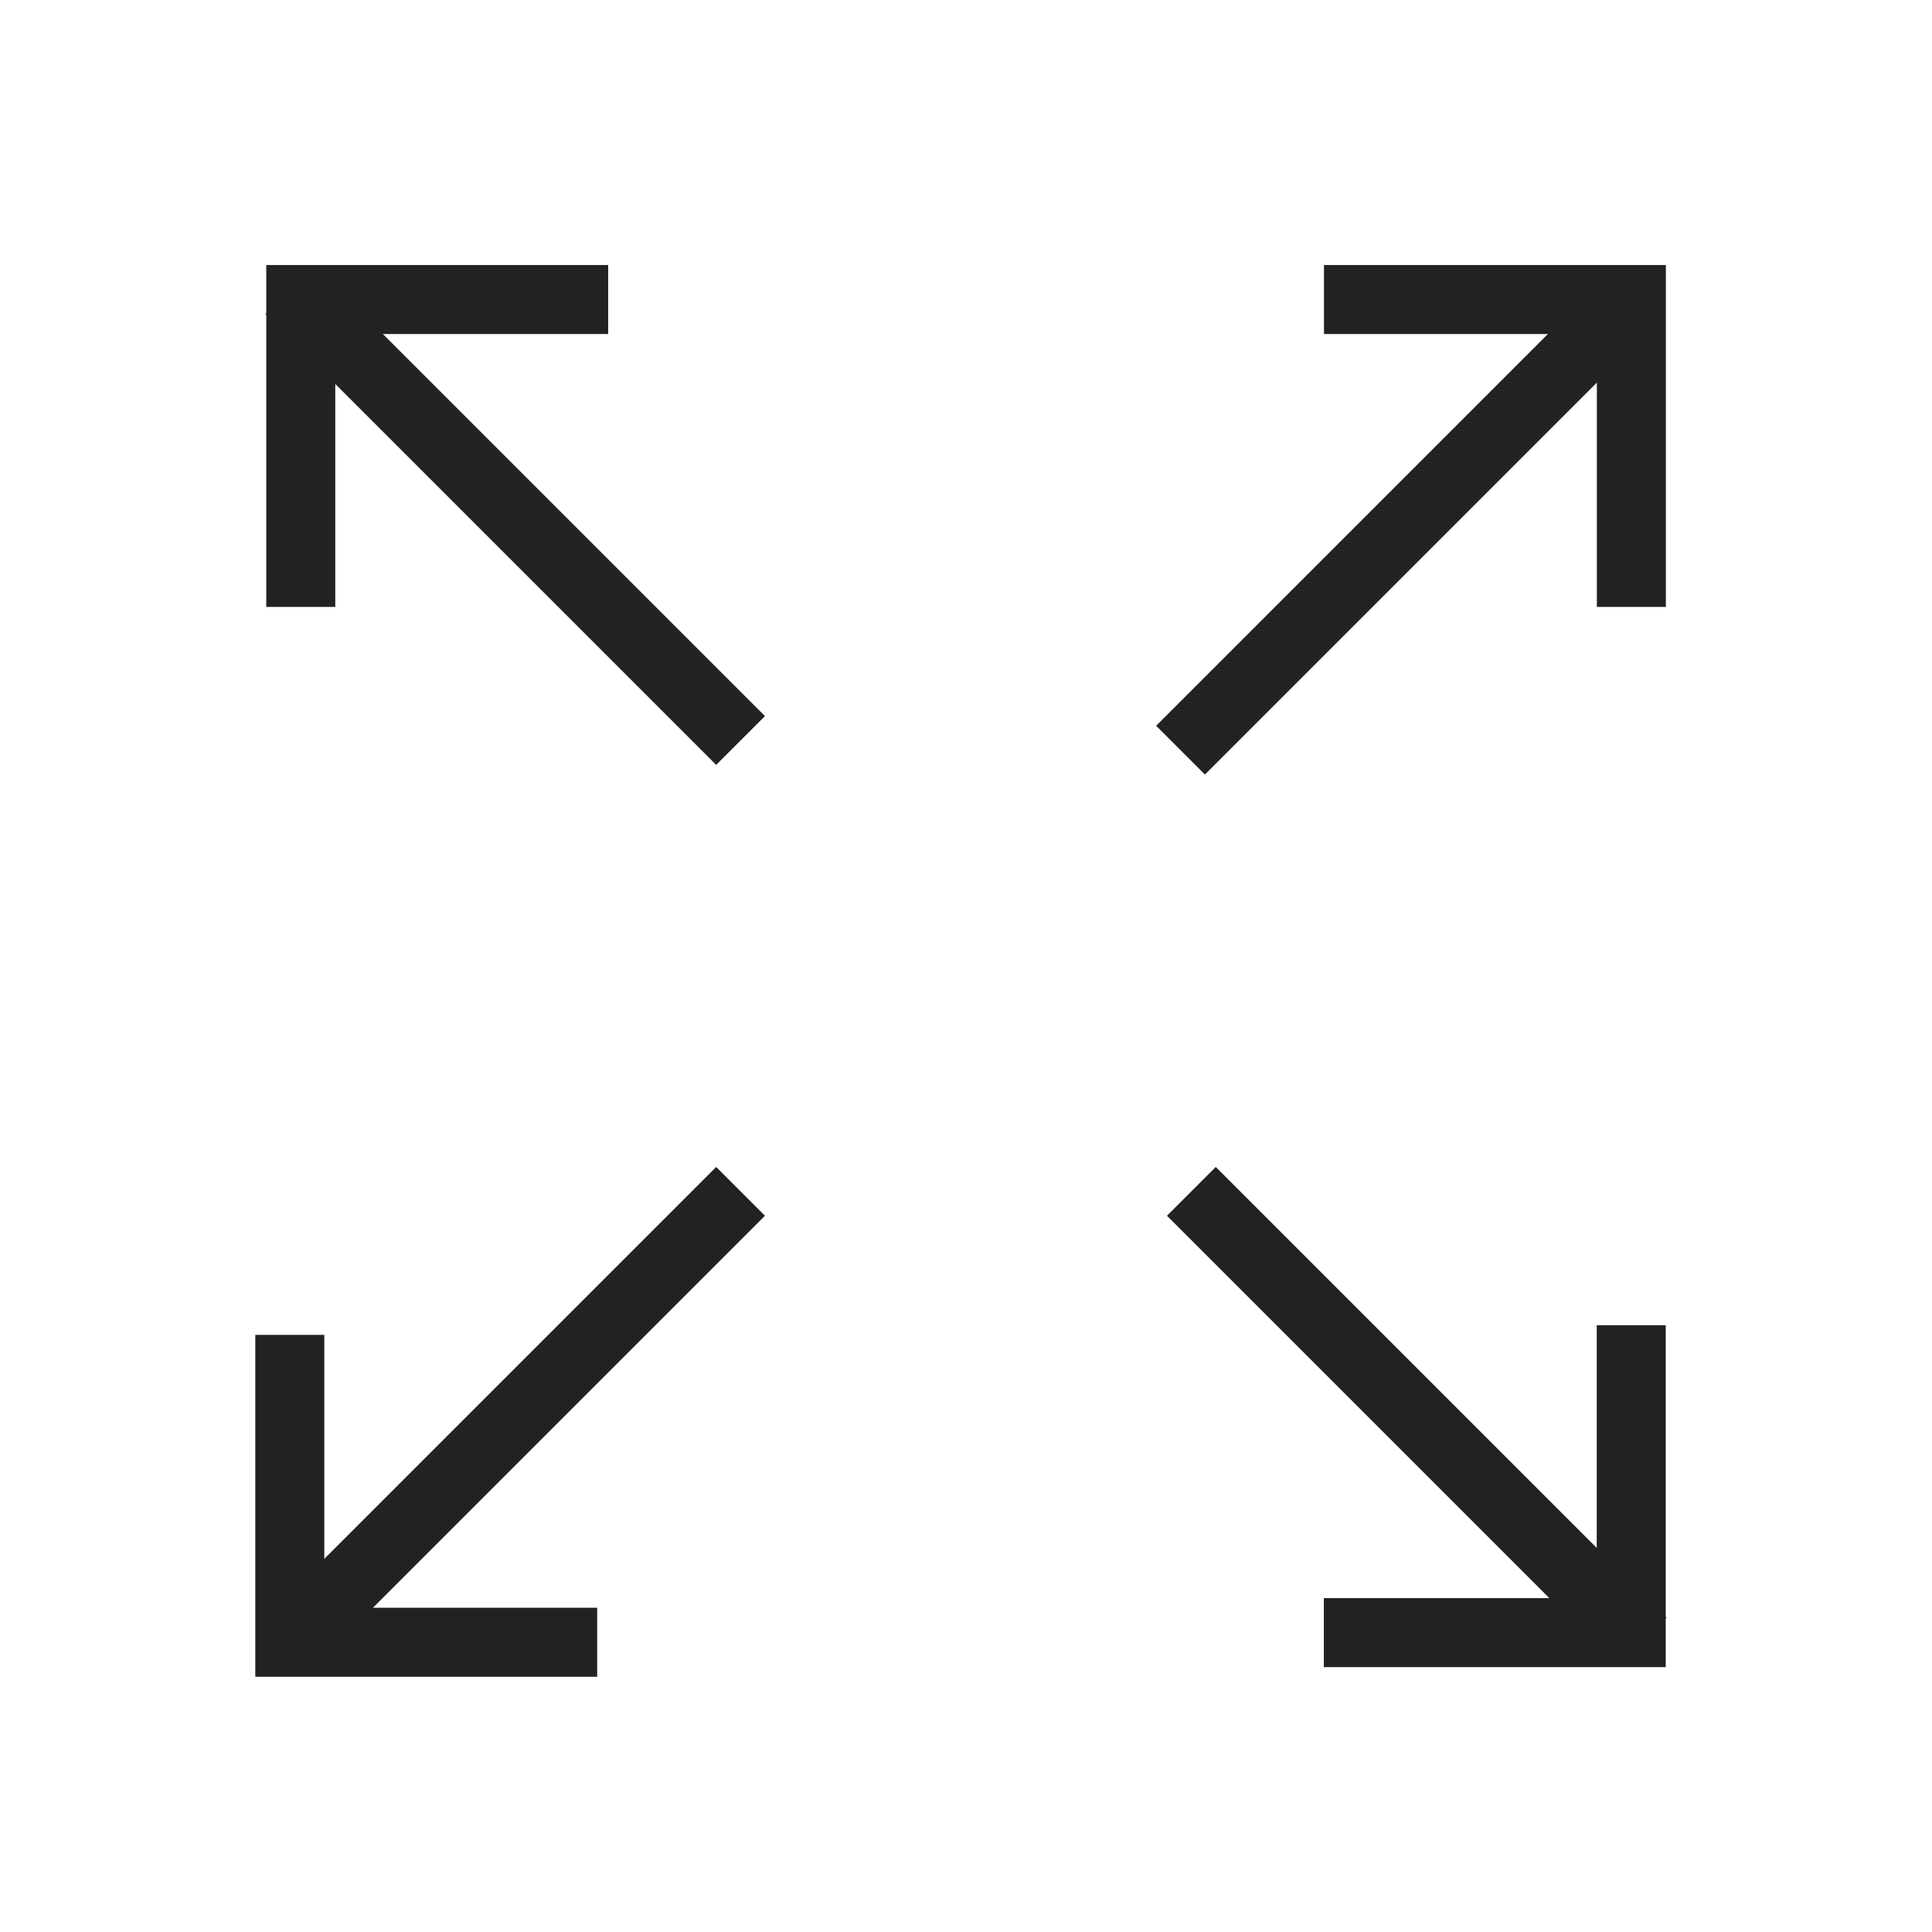 <svg xmlns="http://www.w3.org/2000/svg" width="28" height="28" viewBox="0 0 28 28">
  <g id="グループ_56161" data-name="グループ 56161" transform="translate(-1518 -1803)">
    <g id="グループ_56146" data-name="グループ 56146" transform="translate(1522.2 1807.2)">
      <path id="パス_28242" data-name="パス 28242" d="M13409.613,12071.147l6.532-6.532" transform="translate(-13396.704 -12064.475)" fill="none" stroke="#222" stroke-width="1"/>
      <path id="パス_28296" data-name="パス 28296" d="M13416.146,12064.615l-6.532,6.532" transform="translate(-13409.613 -12051.549)" fill="none" stroke="#222" stroke-width="1"/>
      <path id="パス_28286" data-name="パス 28286" d="M13416.146,12071.147l-6.532-6.532" transform="translate(-13409.613 -12064.615)" fill="none" stroke="#222" stroke-width="1"/>
      <path id="パス_28293" data-name="パス 28293" d="M13409.613,12064.615l6.532,6.532" transform="translate(-13396.547 -12051.549)" fill="none" stroke="#222" stroke-width="1"/>
      <path id="パス_28244" data-name="パス 28244" d="M13413.941,12068.92v-4.455h-4.455" transform="translate(-13394.498 -12064.324)" fill="none" stroke="#222" stroke-width="1"/>
      <path id="パス_28295" data-name="パス 28295" d="M13409.486,12064.465v4.455h4.455" transform="translate(-13409.486 -12049.319)" fill="none" stroke="#222" stroke-width="1"/>
      <path id="パス_28288" data-name="パス 28288" d="M13409.486,12068.92v-4.455h4.455" transform="translate(-13409.327 -12064.324)" fill="none" stroke="#222" stroke-width="1"/>
      <path id="パス_28294" data-name="パス 28294" d="M13413.941,12064.465v4.455h-4.455" transform="translate(-13394.5 -12049.459)" fill="none" stroke="#222" stroke-width="1"/>
    </g>
    <rect id="長方形_87570" data-name="長方形 87570" width="28" height="28" transform="translate(1518 1803)" fill="none"/>
  </g>
</svg>
